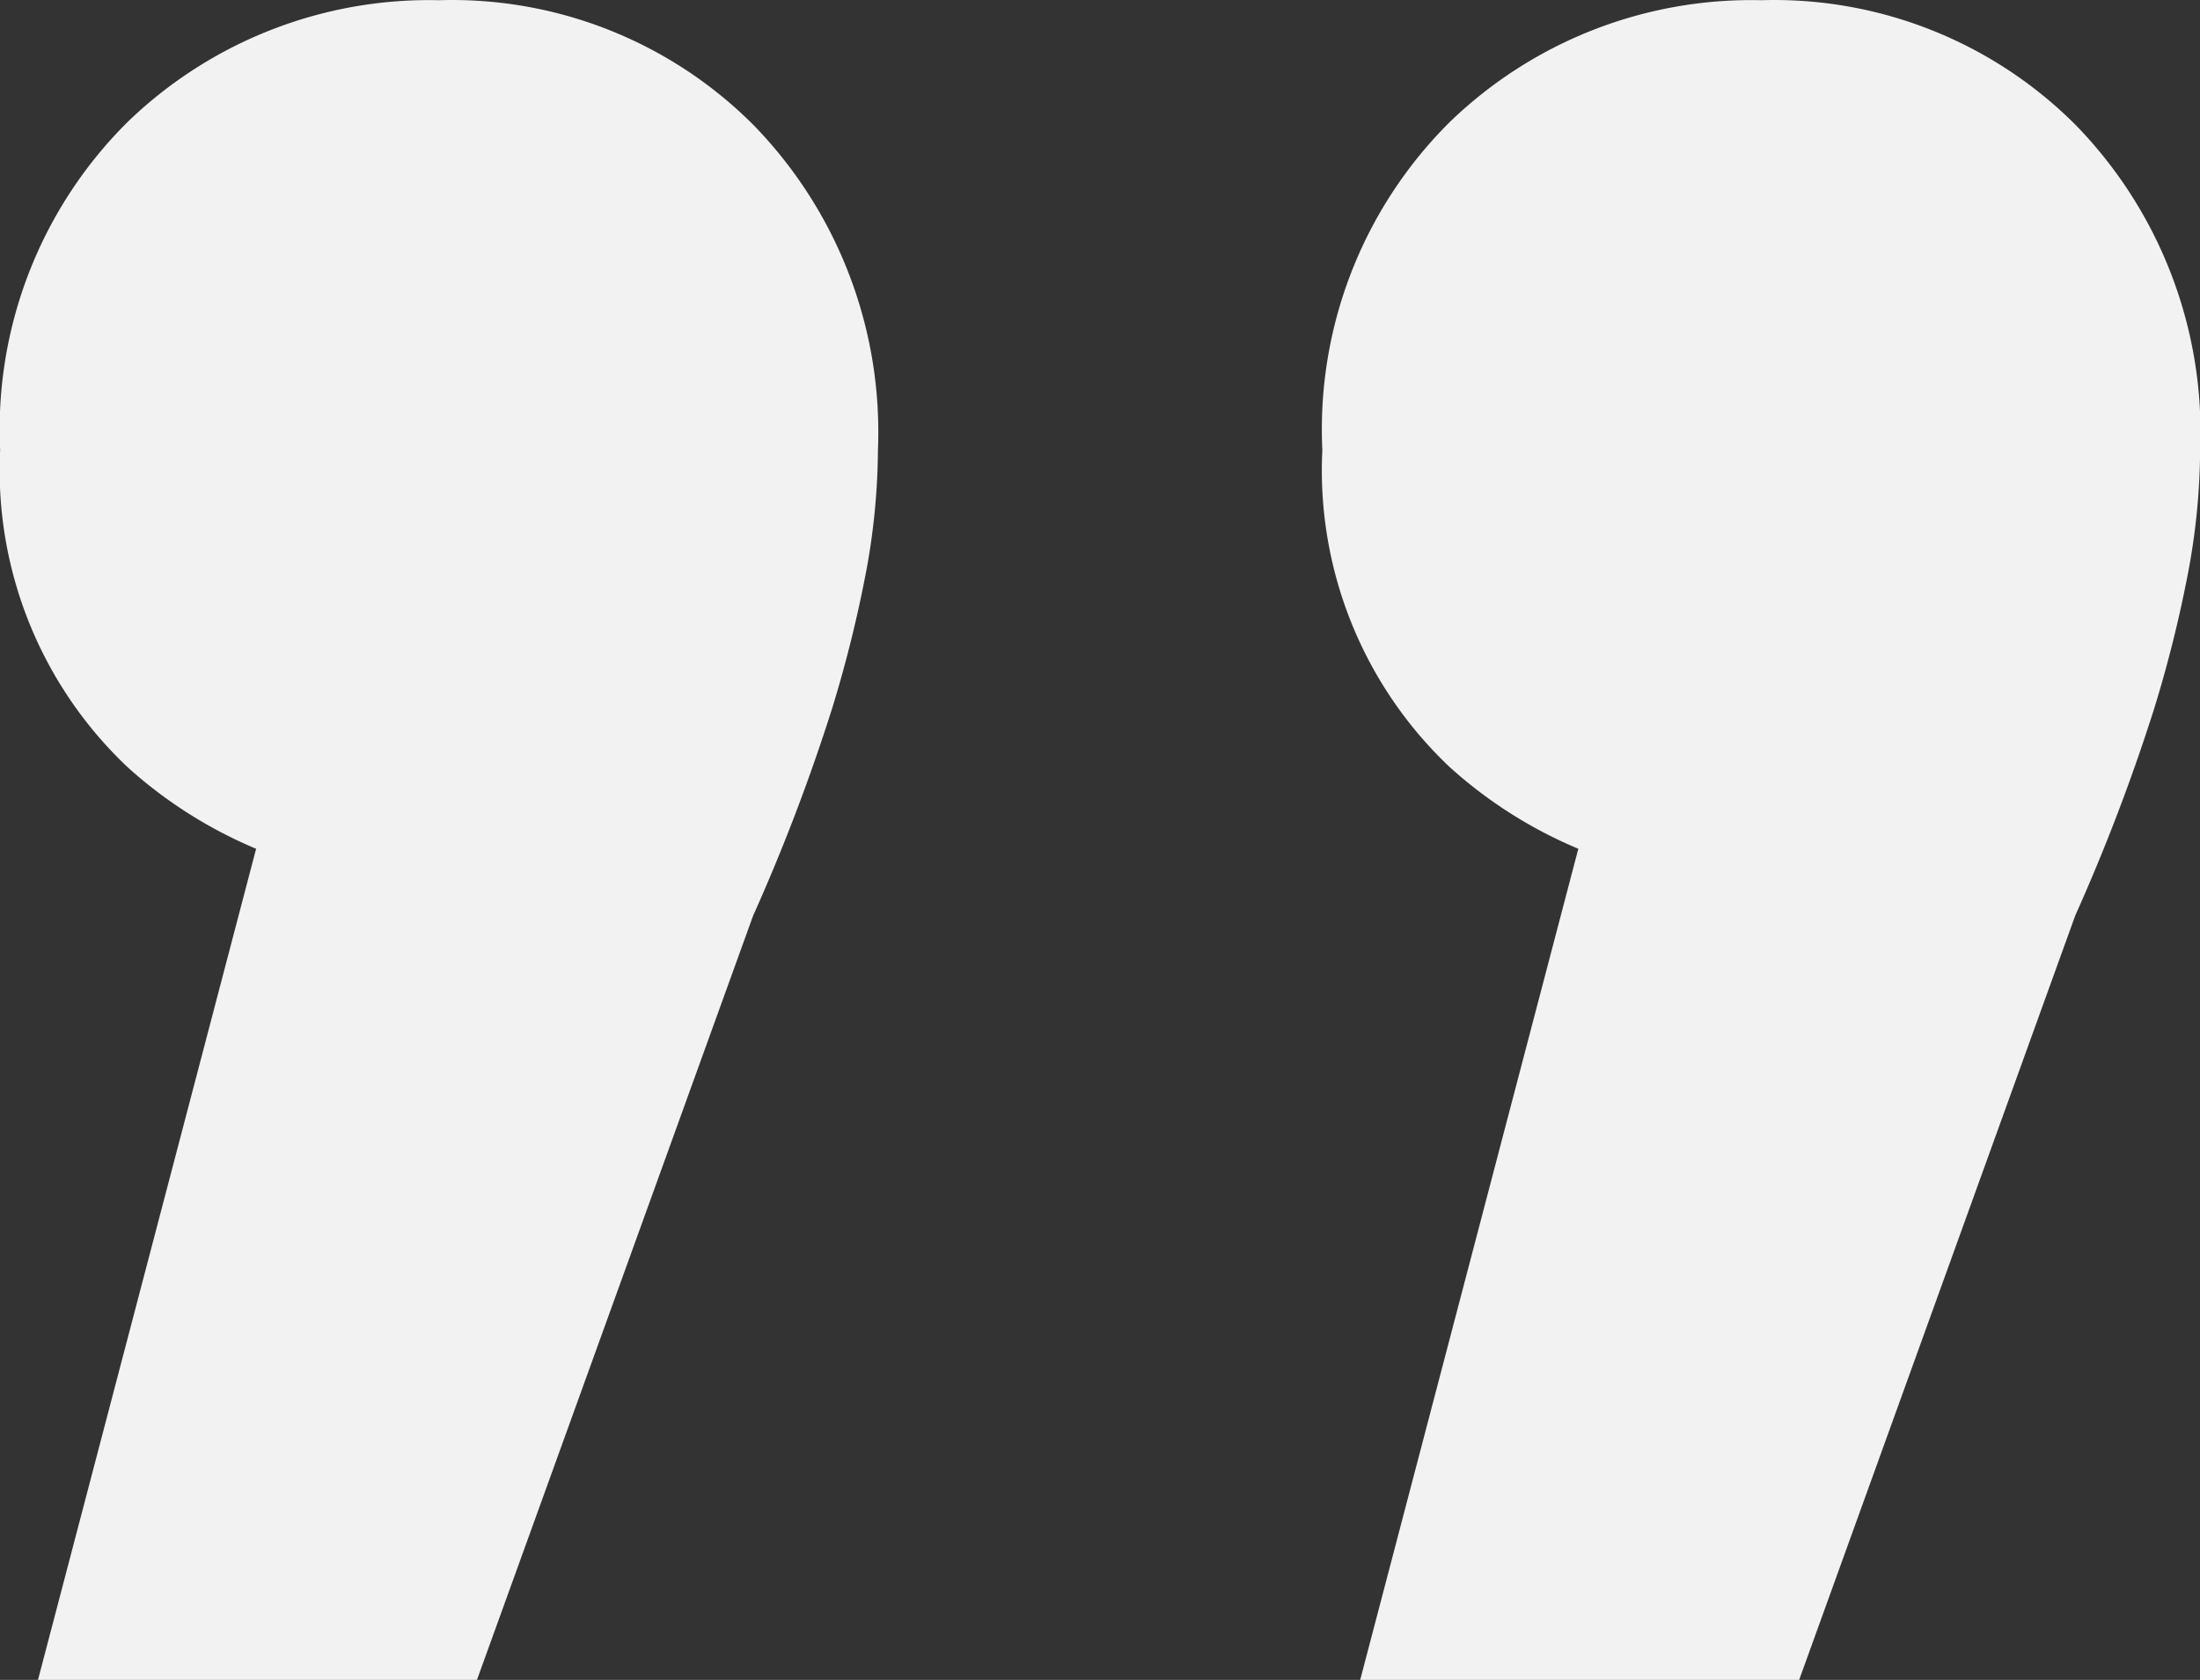 <svg xmlns="http://www.w3.org/2000/svg" width="31" height="23.67" viewBox="0 0 31 23.67">
  <rect x="0" y="0" width="31" height="23.67" fill="#333333" stroke="none"/>
  <path id="Path_861" data-name="Path 861" d="M14.184-28l4.429-16.875,1.3,5.65a6.368,6.368,0,0,1-4.467-1.642,5.754,5.754,0,0,1-1.794-4.467,6.1,6.1,0,0,1,1.794-4.62,6.11,6.11,0,0,1,4.39-1.718,6,6,0,0,1,4.429,1.756,6.2,6.2,0,0,1,1.756,4.581,9.612,9.612,0,0,1-.153,1.642,17.749,17.749,0,0,1-.5,2.023,27.271,27.271,0,0,1-1.107,2.9L20.369-28Zm18.631,0,4.429-16.875,1.3,5.65a6.368,6.368,0,0,1-4.467-1.642,5.754,5.754,0,0,1-1.794-4.467,6.1,6.1,0,0,1,1.794-4.62,6.11,6.11,0,0,1,4.39-1.718,6,6,0,0,1,4.429,1.756,6.2,6.2,0,0,1,1.756,4.581A9.612,9.612,0,0,1,44.5-43.7a17.75,17.75,0,0,1-.5,2.023,27.271,27.271,0,0,1-1.107,2.9L39-28Z" transform="translate(-13.65 51.675)" fill="#f2f2f2"/>
</svg>
